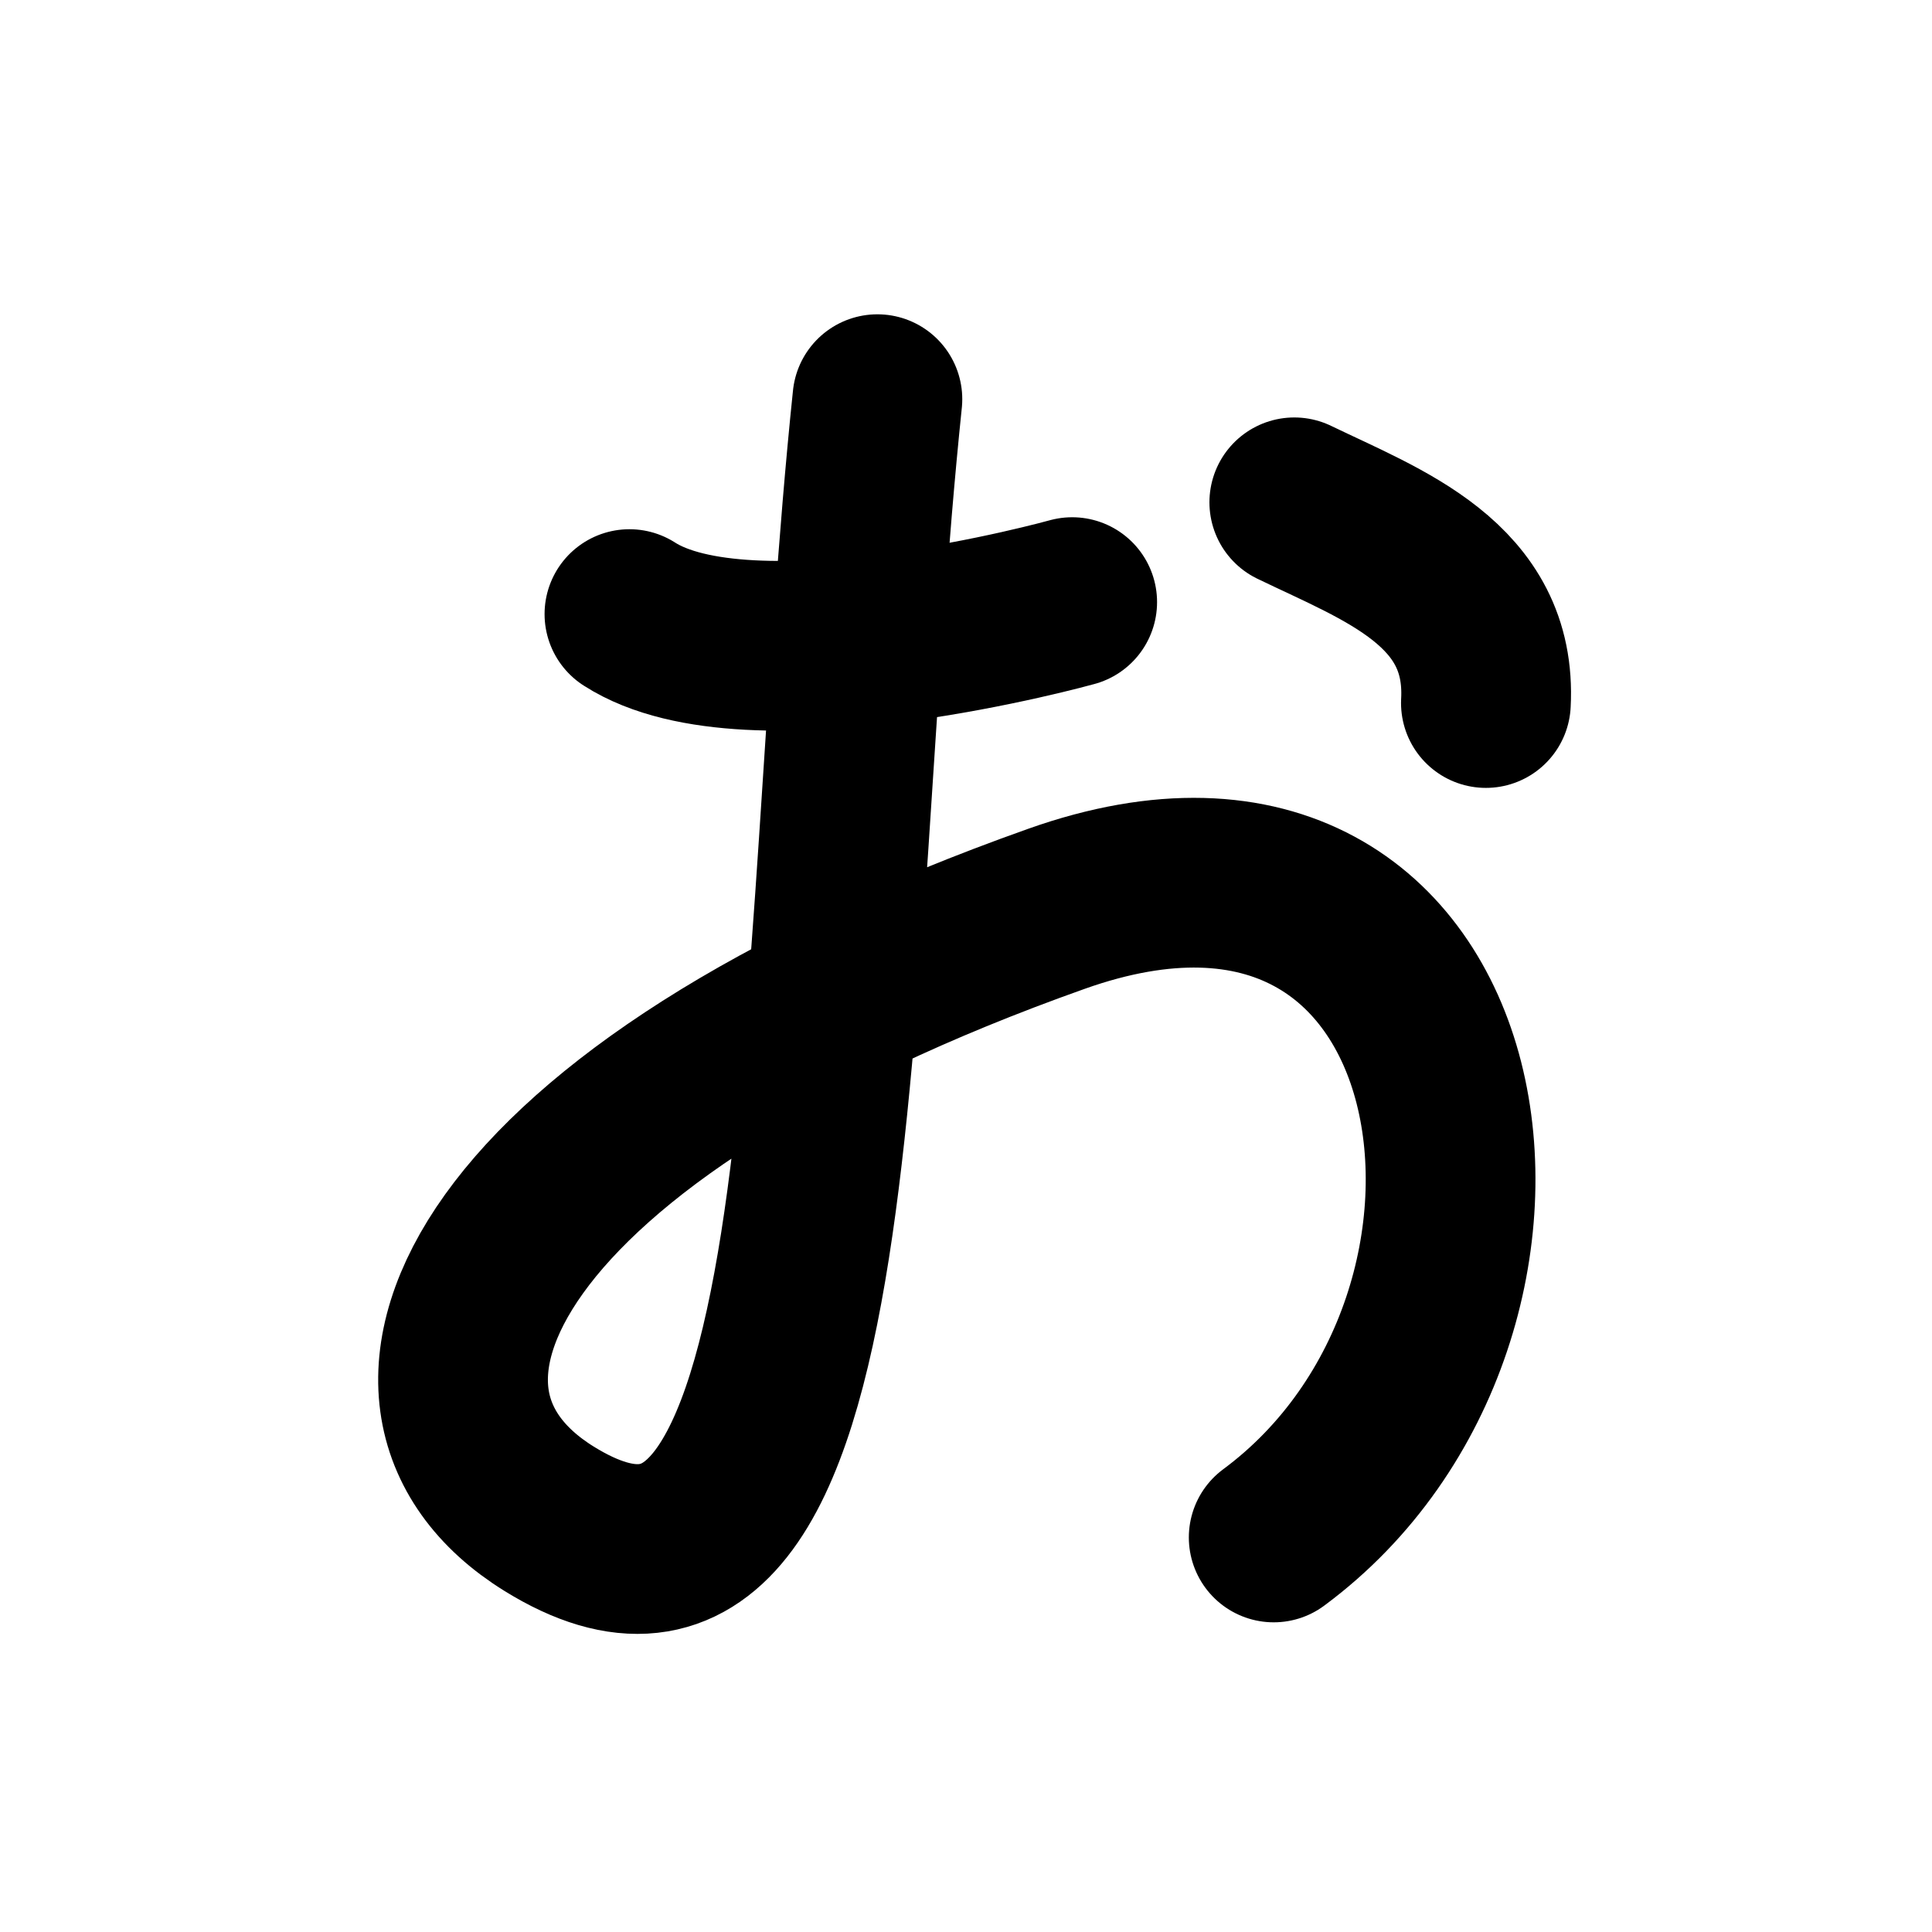 <svg width="121" height="121" viewBox="0 0 121 121" fill="none" xmlns="http://www.w3.org/2000/svg">
<path d="M39.421 38.46C47.001 43.33 67.151 37.71 67.151 37.71" stroke="black" stroke-width="10.63" stroke-linecap="round" stroke-linejoin="round"/>
<path d="M54.951 25C51.201 61.04 53.471 106.94 34.391 95.12C21.981 87.43 30.361 69.63 66.161 56.92C93.151 47.33 98.511 82.42 79.771 96.29" stroke="black" stroke-width="10.63" stroke-linecap="round" stroke-linejoin="round"/>
<path d="M81.061 31.46C86.601 34.14 93.461 36.56 93.061 44.03" stroke="black" stroke-width="10.63" stroke-linecap="round" stroke-linejoin="round"/>
</svg>
